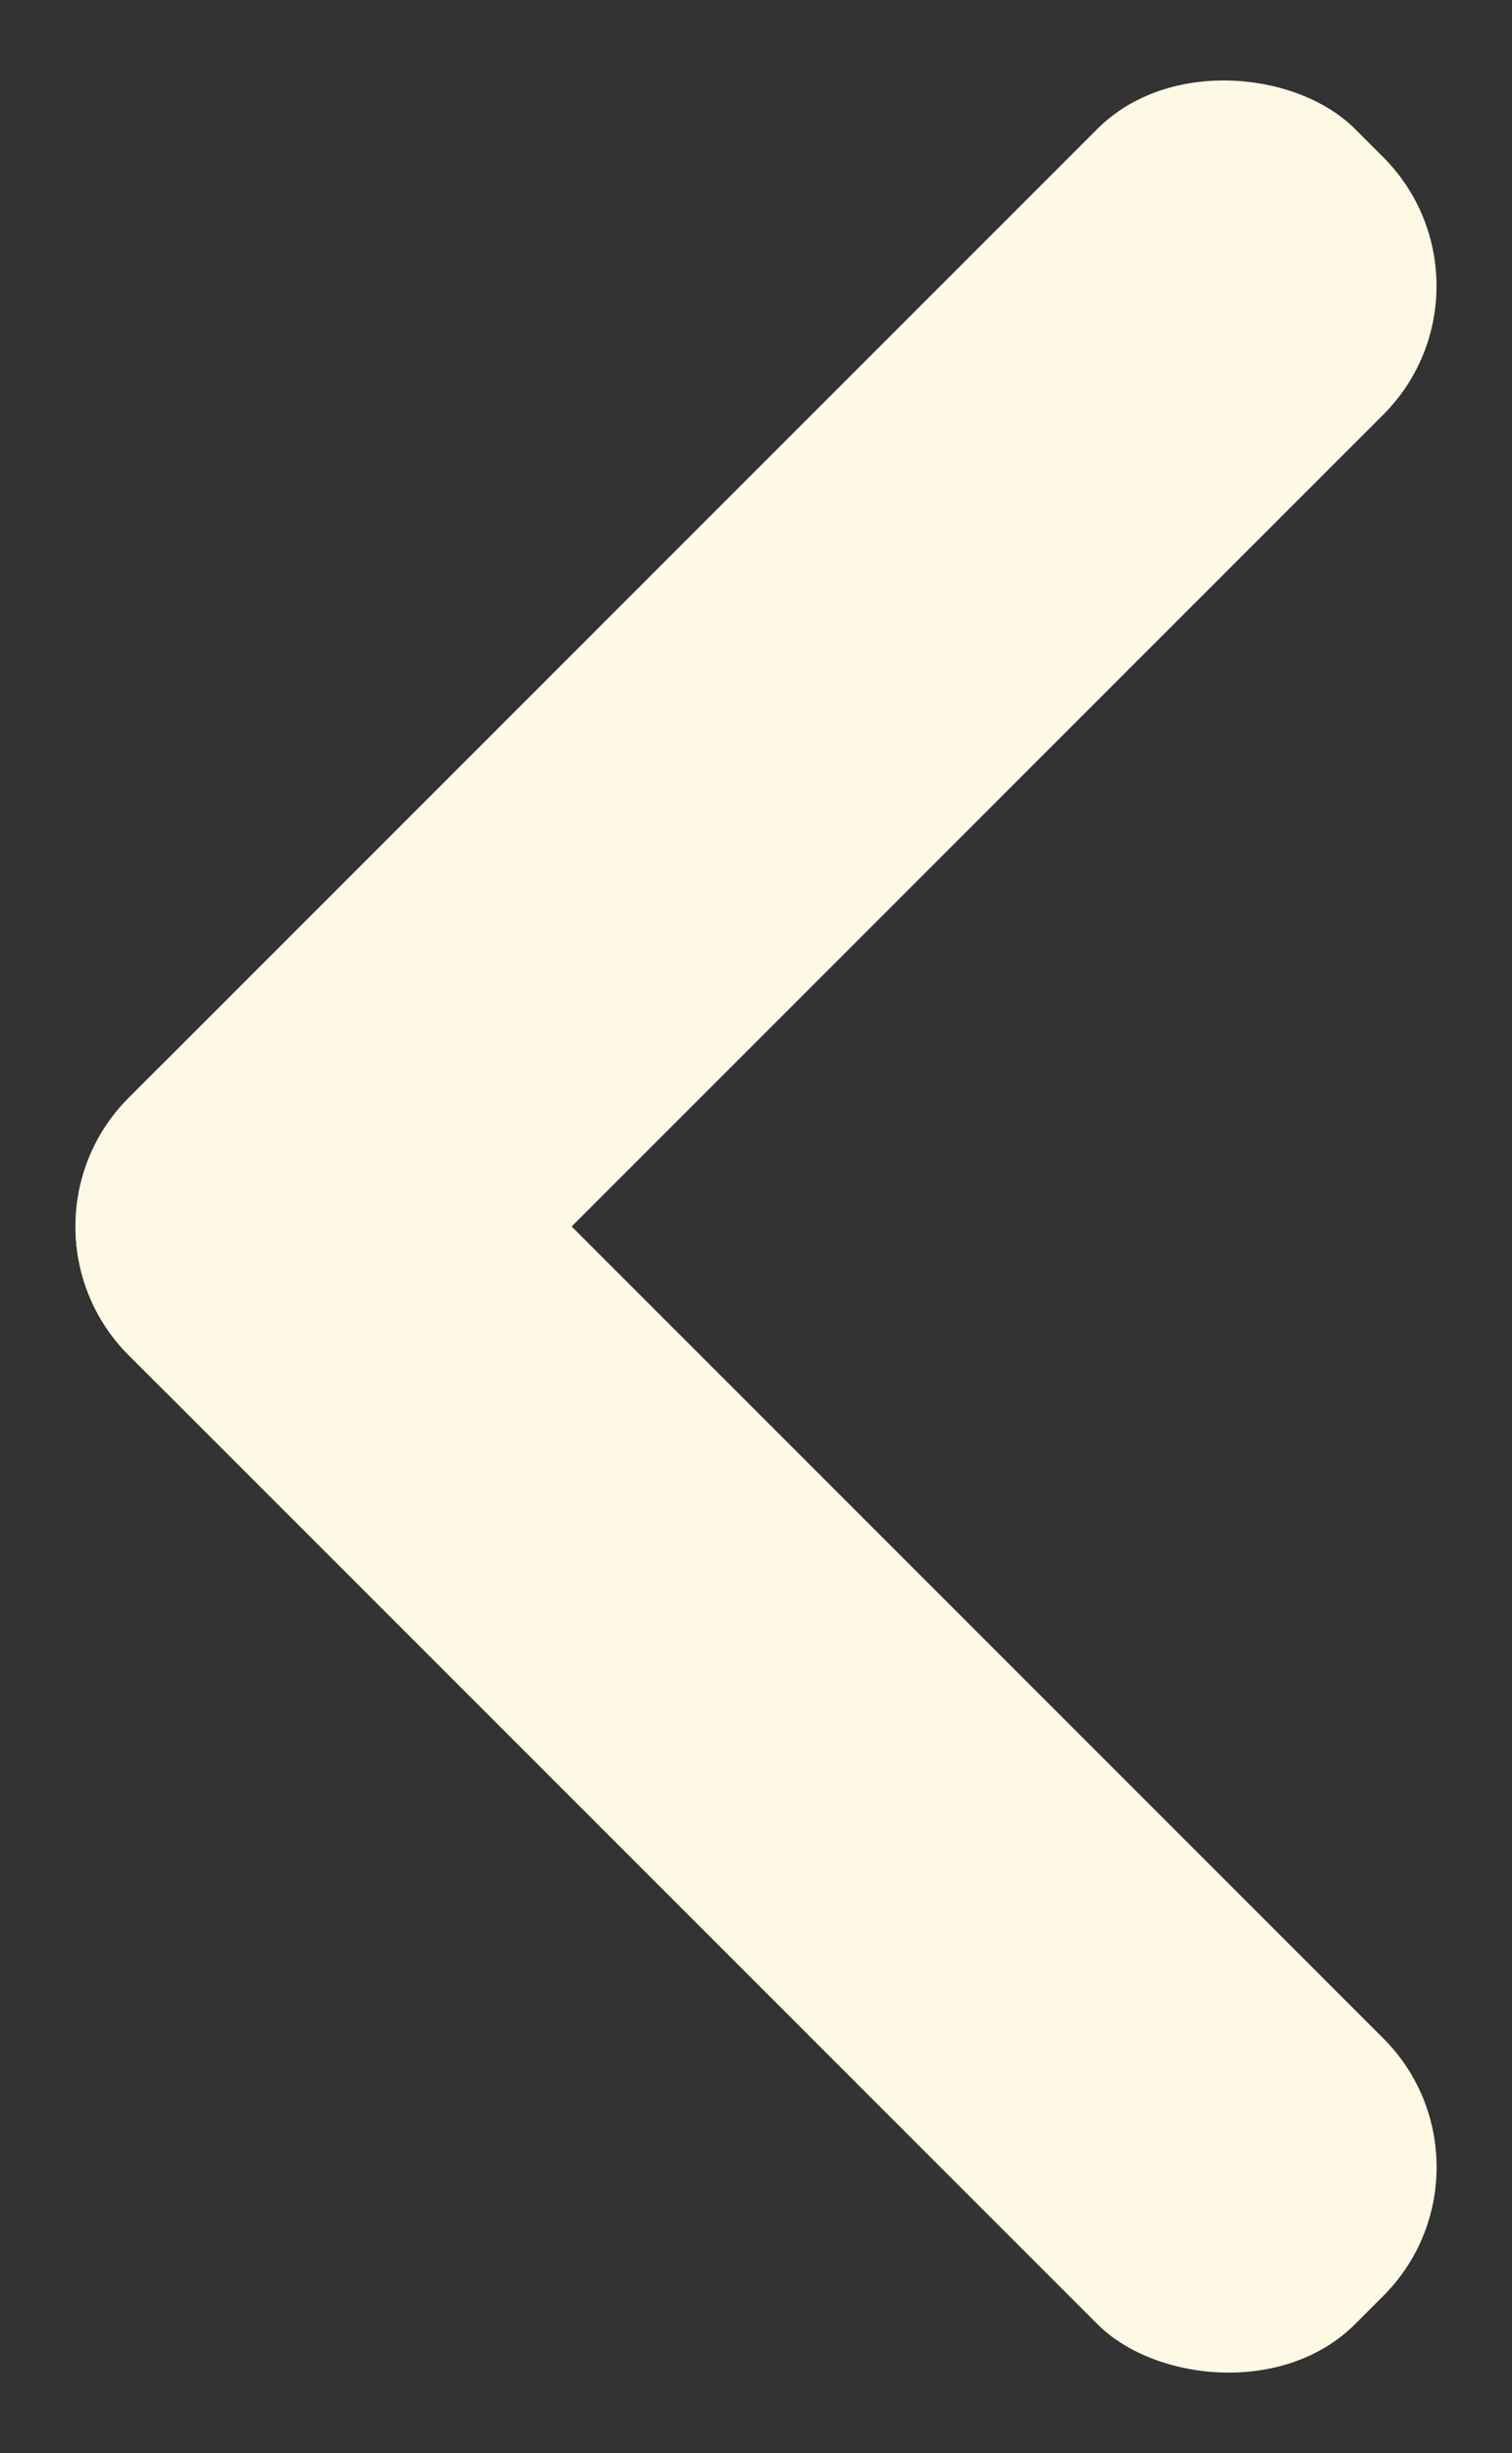 <svg xmlns="http://www.w3.org/2000/svg" width="17.439" height="28.287" viewBox="0 0 17.439 28.287">
  <rect x="0" y="0" width="17.439" height="28.287" fill="#333333" stroke="none"/>
  <g id="Group_190" data-name="Group 190" transform="translate(1609 3196.143) rotate(180)">
    <rect id="Rectangle_79" data-name="Rectangle 79" width="20" height="4.662" rx="2.101" transform="translate(1609 3182) rotate(135)" fill="#fef9e5"/>
    <rect id="Rectangle_79-2" data-name="Rectangle 79" width="4.662" height="20" rx="2.101" transform="translate(1608.999 3181.999) rotate(135)" fill="#fef9e5"/>
  </g>
</svg>
